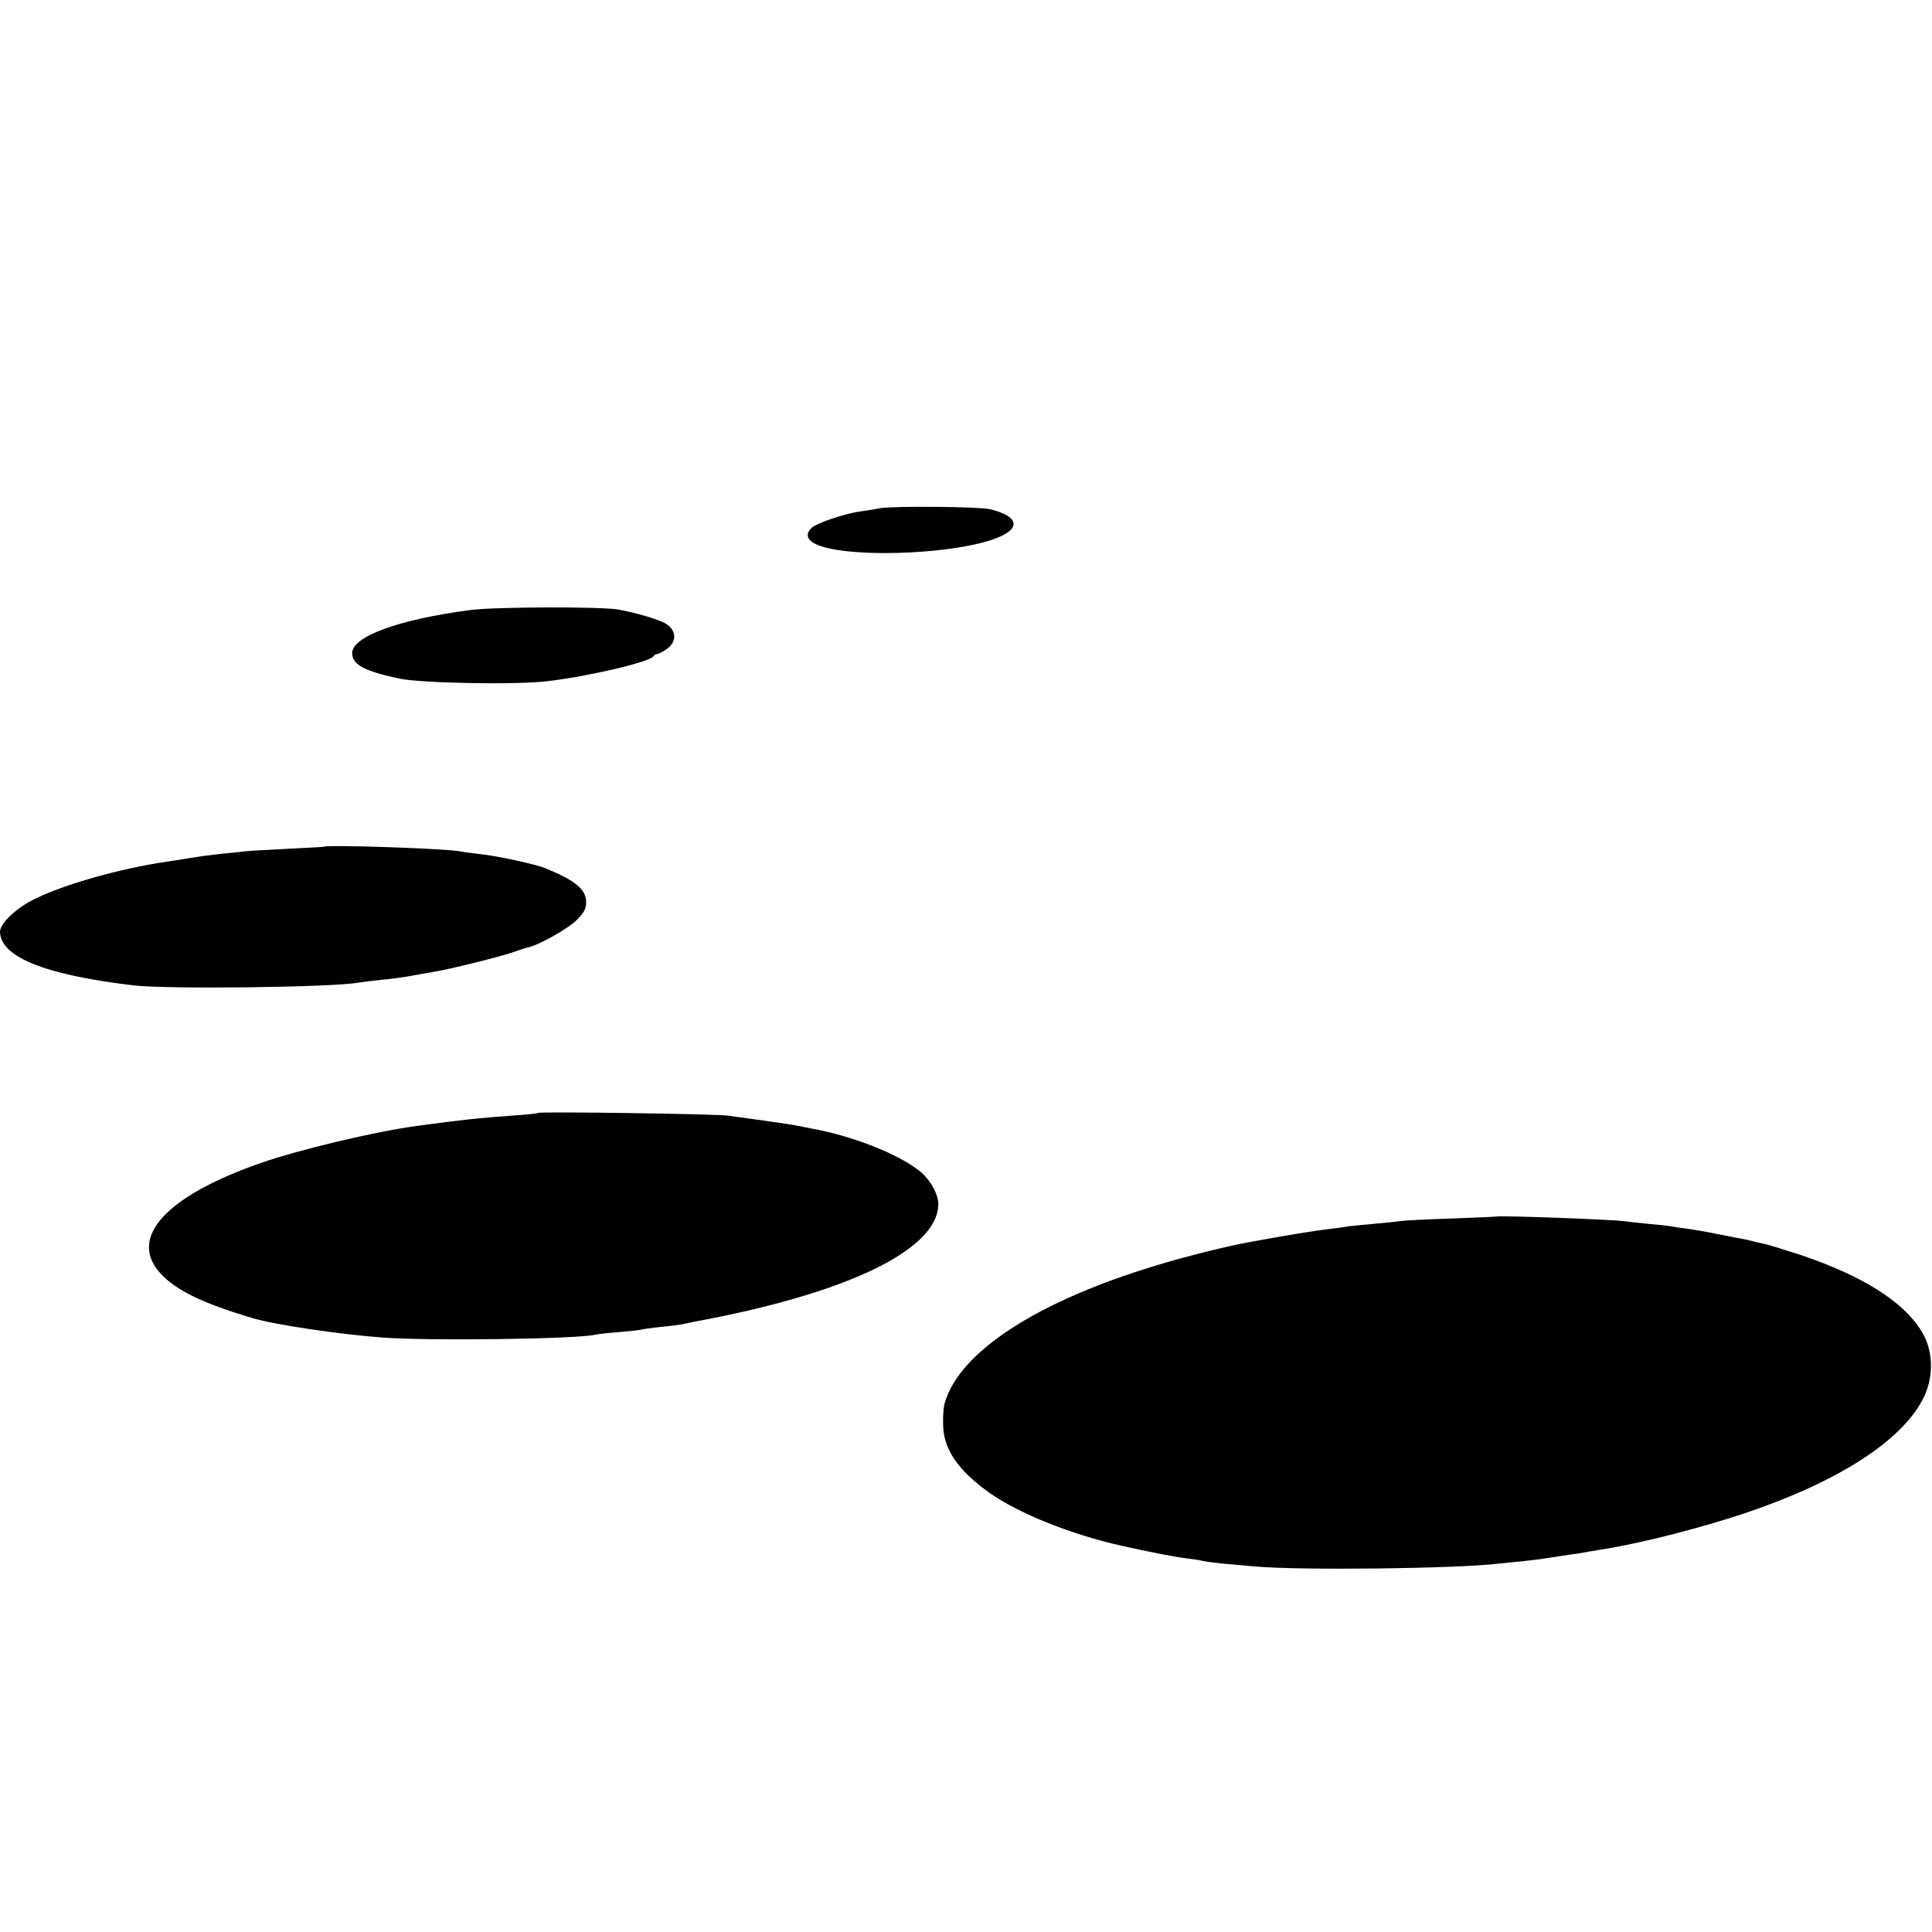 <?xml version="1.0" standalone="no"?>
<!DOCTYPE svg PUBLIC "-//W3C//DTD SVG 20010904//EN"
 "http://www.w3.org/TR/2001/REC-SVG-20010904/DTD/svg10.dtd">
<svg version="1.0" xmlns="http://www.w3.org/2000/svg"
 width="768pt" height="768pt" viewBox="0 0 768 768"
 preserveAspectRatio="xMidYMid meet">
<g transform="translate(0,768) scale(0.1,-0.1)"
fill="#000000" stroke="none">
<path d="M3500 5660 c-25 -5 -64 -11 -87 -14 -61 -10 -165 -45 -185 -63 -27
-24 -22 -49 15 -66 115 -55 519 -44 702 18 116 39 111 92 -10 121 -42 10 -381
13 -435 4z"/>
<path d="M1870 5255 c-284 -37 -470 -105 -470 -171 0 -46 47 -71 185 -101 85
-19 469 -26 590 -11 170 20 414 78 423 100 2 4 8 8 14 8 5 0 23 9 40 21 40 29
37 75 -7 101 -29 16 -115 42 -187 55 -67 12 -493 11 -588 -2z"/>
<path d="M1287 4314 c-1 -1 -65 -4 -142 -8 -77 -4 -153 -8 -170 -10 -16 -2
-59 -7 -95 -10 -36 -4 -90 -11 -120 -16 -30 -5 -73 -12 -95 -15 -195 -28 -436
-98 -545 -158 -66 -36 -120 -91 -120 -121 2 -100 177 -171 530 -213 136 -16
794 -8 896 11 11 2 51 7 89 11 39 3 93 11 120 16 28 5 66 12 85 15 60 9 273
62 320 79 25 9 53 18 63 20 40 9 153 72 189 107 29 29 38 45 38 71 0 52 -43
87 -163 136 -40 16 -191 49 -260 56 -32 4 -68 8 -80 11 -57 11 -528 27 -540
18z"/>
<path d="M2139 3256 c-2 -2 -44 -7 -94 -10 -149 -11 -206 -17 -390 -42 -163
-22 -467 -94 -621 -148 -375 -131 -525 -296 -397 -437 62 -68 166 -119 368
-179 87 -26 342 -64 516 -77 191 -14 780 -6 849 12 8 2 51 7 95 10 44 4 82 8
85 10 3 1 36 6 73 10 37 3 78 9 90 11 12 3 33 7 47 10 608 112 968 286 970
467 0 41 -34 101 -77 134 -87 68 -269 139 -428 167 -16 3 -41 8 -55 11 -14 3
-72 12 -130 20 -58 8 -123 17 -145 20 -44 7 -749 17 -756 11z"/>
<path d="M5947 2844 c-1 -1 -83 -4 -182 -8 -99 -3 -189 -8 -200 -10 -11 -2
-58 -7 -105 -11 -47 -4 -92 -9 -101 -10 -9 -2 -40 -6 -70 -10 -71 -8 -177 -26
-314 -51 -96 -17 -260 -58 -381 -95 -473 -143 -782 -344 -839 -548 -4 -13 -7
-50 -6 -83 1 -98 58 -182 184 -272 116 -82 325 -166 527 -211 98 -22 214 -45
252 -49 26 -3 58 -8 70 -11 13 -3 46 -7 73 -10 28 -2 88 -8 135 -12 180 -16
805 -9 974 12 16 2 57 6 90 9 34 4 71 8 81 10 11 2 41 6 66 10 25 4 59 9 75
11 26 5 45 8 124 21 148 26 357 80 525 135 376 125 634 289 720 460 39 75 41
172 6 244 -63 127 -231 238 -492 326 -68 22 -135 43 -149 45 -14 3 -33 7 -42
10 -10 3 -30 7 -45 10 -16 3 -59 11 -98 19 -38 8 -92 17 -120 21 -27 3 -58 8
-68 10 -10 2 -48 6 -85 9 -37 4 -80 8 -97 11 -63 7 -501 23 -508 18z"/>
</g>
</svg>
